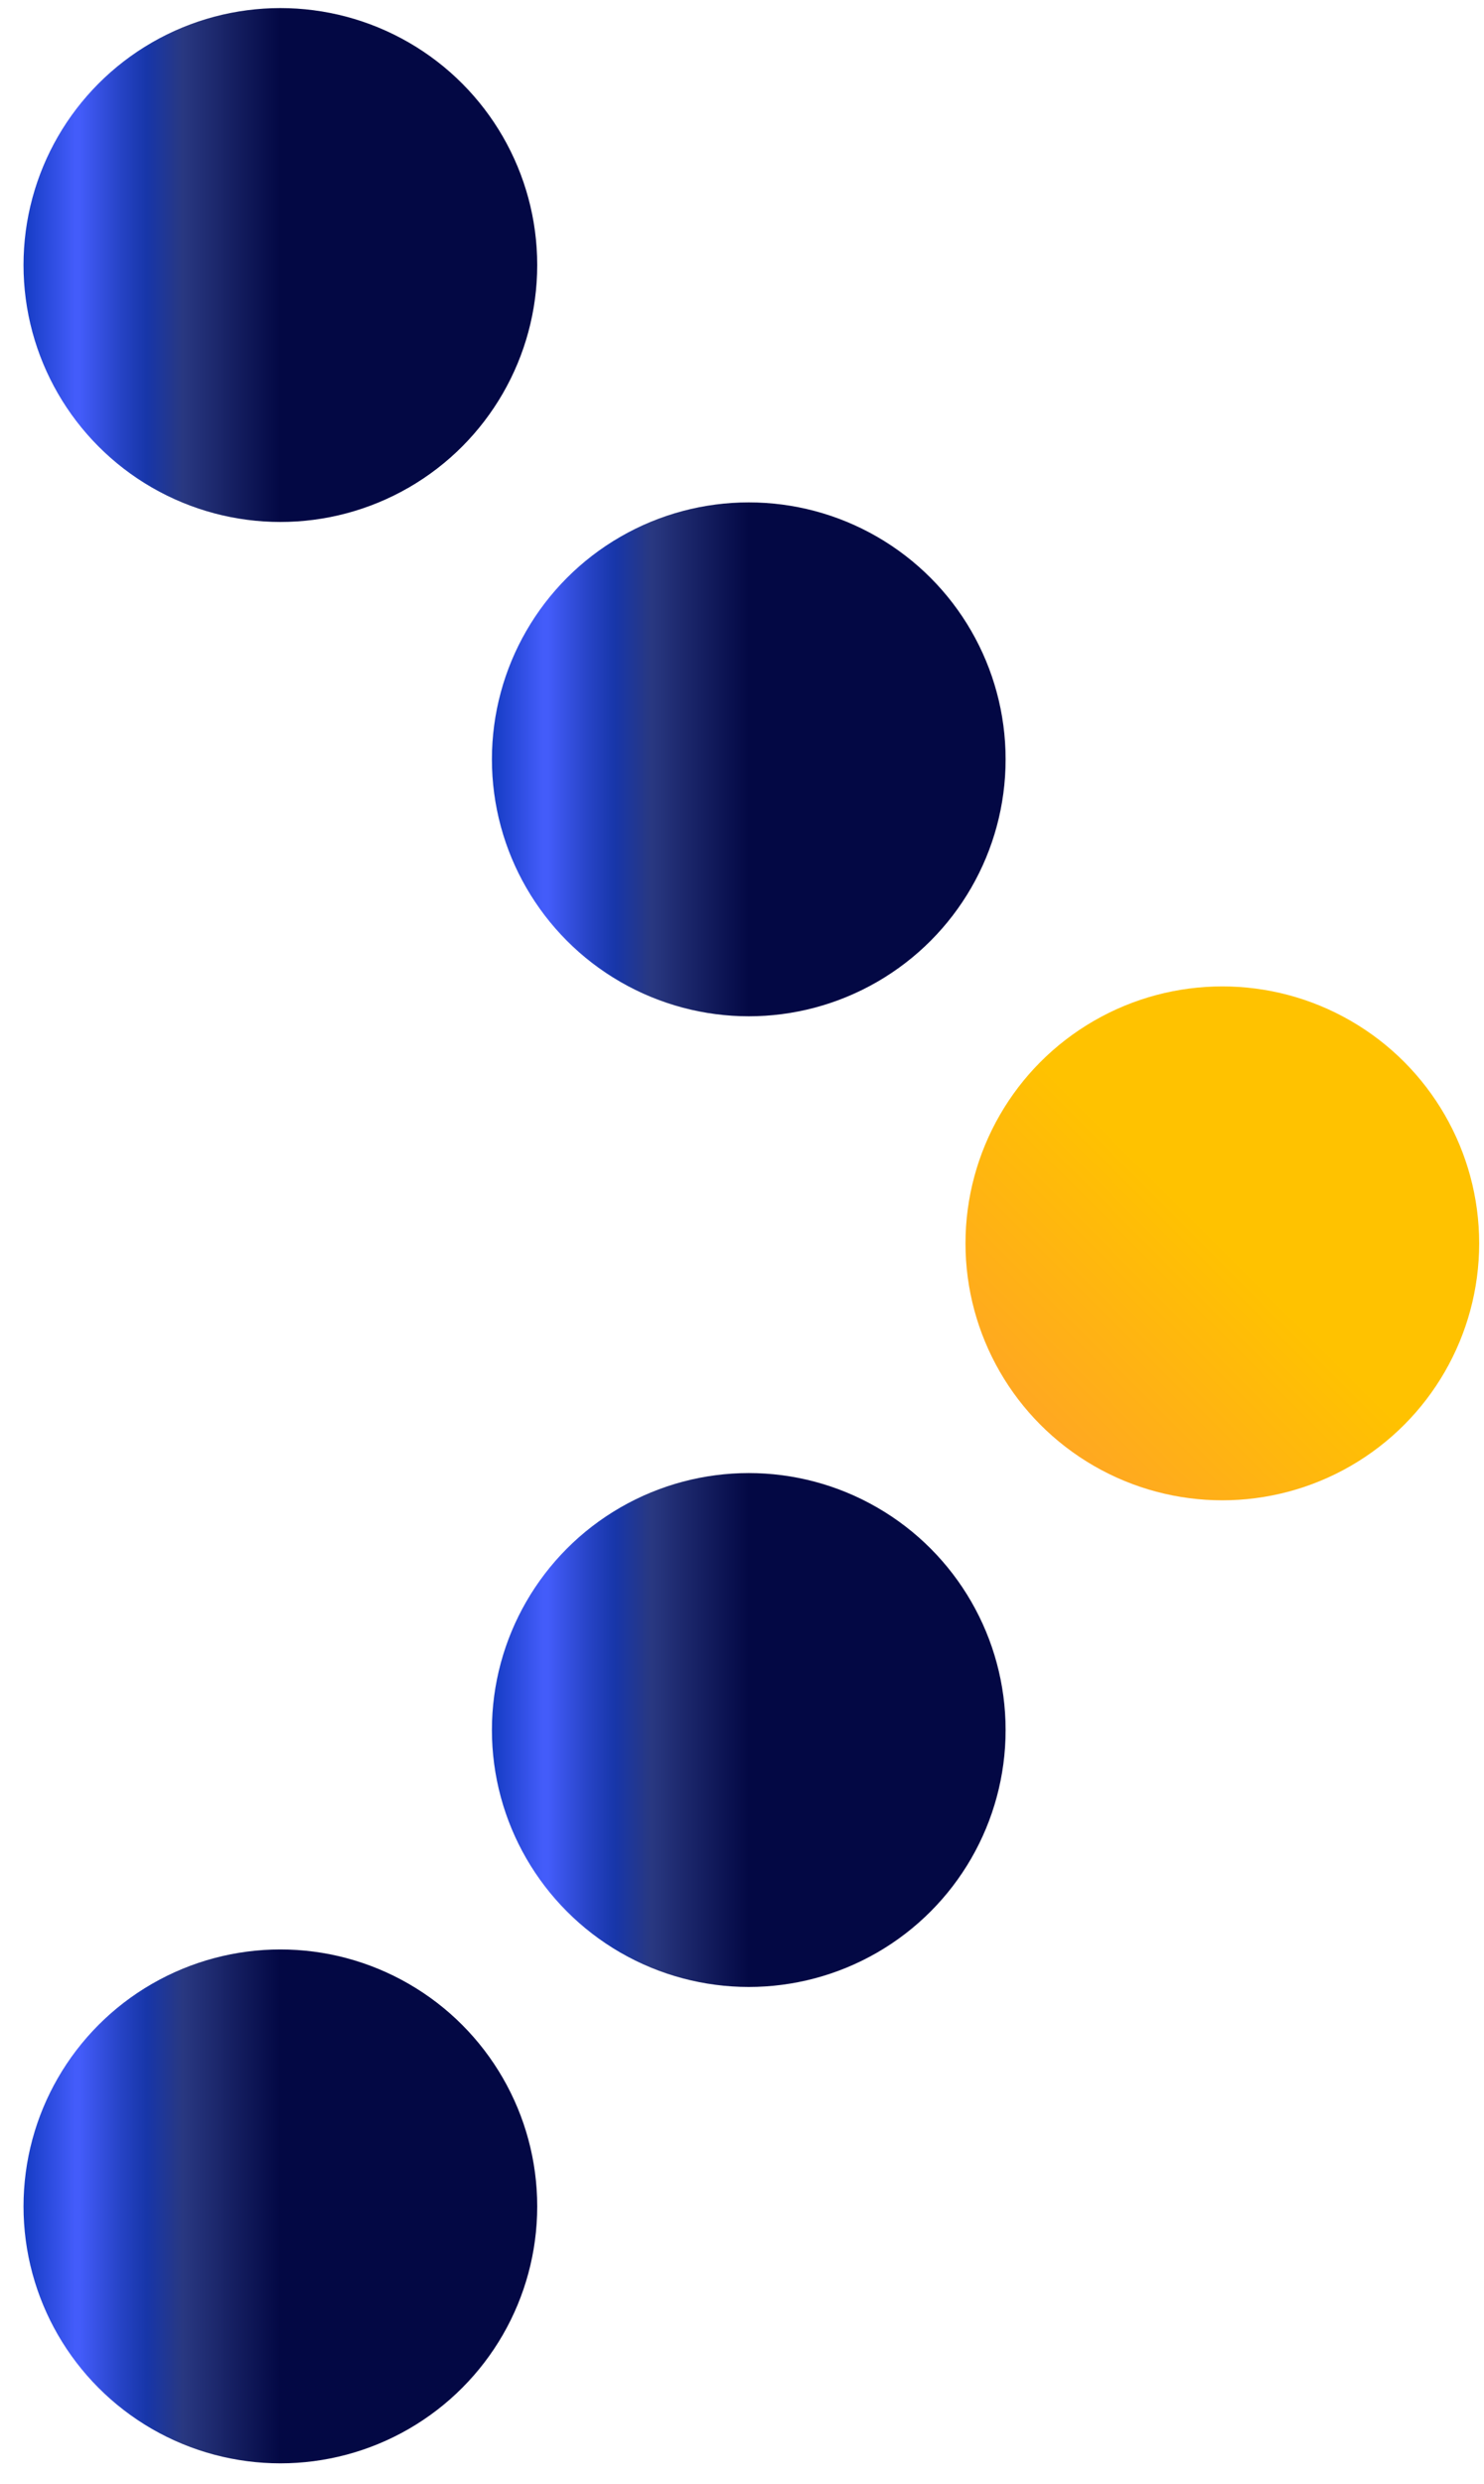 <?xml version="1.0" encoding="UTF-8"?>
<svg xmlns="http://www.w3.org/2000/svg" width="52" height="87" viewBox="0 0 52 87" fill="none">
  <g clip-path="url(#clip0_342_8201)">
    <circle r="9" transform="matrix(-1 0 0 1 42.831 43.551)" fill="url(#paint0_linear_342_8201)"></circle>
    <circle r="9" transform="matrix(-1 0 0 1 26.237 26.597)" fill="url(#paint1_linear_342_8201)"></circle>
    <circle r="9" transform="matrix(-1 0 0 1 26.237 60.597)" fill="url(#paint2_linear_342_8201)"></circle>
    <circle r="9" transform="matrix(-1 0 0 1 9.824 77.283)" fill="url(#paint3_linear_342_8201)"></circle>
    <circle r="9" transform="matrix(-1 0 0 1 9.824 9.283)" fill="url(#paint4_linear_342_8201)"></circle>
  </g>
  <defs>
    <linearGradient id="paint0_linear_342_8201" x1="0" y1="0" x2="18" y2="18" gradientUnits="userSpaceOnUse">
      <stop stop-color="#FFC200"></stop>
      <stop offset="1" stop-color="#FF785E"></stop>
    </linearGradient>
    <linearGradient id="paint1_linear_342_8201" x1="0" y1="9" x2="18.013" y2="9" gradientUnits="userSpaceOnUse">
      <stop stop-color="#030844"></stop>
      <stop offset="0.19" stop-color="#293881"></stop>
      <stop offset="0.26" stop-color="#1736A9"></stop>
      <stop offset="0.31" stop-color="#2643C5"></stop>
      <stop offset="0.39" stop-color="#435CFA"></stop>
      <stop offset="0.4" stop-color="#435CFA"></stop>
      <stop offset="0.51" stop-color="#1038BD"></stop>
      <stop offset="0.59" stop-color="#143098"></stop>
      <stop offset="0.77" stop-color="#1D2663"></stop>
      <stop offset="1" stop-color="#03043B"></stop>
    </linearGradient>
    <linearGradient id="paint2_linear_342_8201" x1="0" y1="9" x2="18.013" y2="9" gradientUnits="userSpaceOnUse">
      <stop stop-color="#030844"></stop>
      <stop offset="0.19" stop-color="#293881"></stop>
      <stop offset="0.26" stop-color="#1736A9"></stop>
      <stop offset="0.31" stop-color="#2643C5"></stop>
      <stop offset="0.39" stop-color="#435CFA"></stop>
      <stop offset="0.4" stop-color="#435CFA"></stop>
      <stop offset="0.51" stop-color="#1038BD"></stop>
      <stop offset="0.59" stop-color="#143098"></stop>
      <stop offset="0.77" stop-color="#1D2663"></stop>
      <stop offset="1" stop-color="#03043B"></stop>
    </linearGradient>
    <linearGradient id="paint3_linear_342_8201" x1="0" y1="9" x2="18.013" y2="9" gradientUnits="userSpaceOnUse">
      <stop stop-color="#030844"></stop>
      <stop offset="0.19" stop-color="#293881"></stop>
      <stop offset="0.26" stop-color="#1736A9"></stop>
      <stop offset="0.31" stop-color="#2643C5"></stop>
      <stop offset="0.39" stop-color="#435CFA"></stop>
      <stop offset="0.4" stop-color="#435CFA"></stop>
      <stop offset="0.51" stop-color="#1038BD"></stop>
      <stop offset="0.59" stop-color="#143098"></stop>
      <stop offset="0.77" stop-color="#1D2663"></stop>
      <stop offset="1" stop-color="#03043B"></stop>
    </linearGradient>
    <linearGradient id="paint4_linear_342_8201" x1="0" y1="9" x2="18.013" y2="9" gradientUnits="userSpaceOnUse">
      <stop stop-color="#030844"></stop>
      <stop offset="0.19" stop-color="#293881"></stop>
      <stop offset="0.26" stop-color="#1736A9"></stop>
      <stop offset="0.31" stop-color="#2643C5"></stop>
      <stop offset="0.39" stop-color="#435CFA"></stop>
      <stop offset="0.4" stop-color="#435CFA"></stop>
      <stop offset="0.51" stop-color="#1038BD"></stop>
      <stop offset="0.59" stop-color="#143098"></stop>
      <stop offset="0.77" stop-color="#1D2663"></stop>
      <stop offset="1" stop-color="#03043B"></stop>
    </linearGradient>
    <clipPath id="clip0_342_8201">
      <rect width="87" height="52" fill="white" transform="matrix(4.37114e-08 1 1 -4.37114e-08 0 0)"></rect>
    </clipPath>
  </defs>
</svg>
